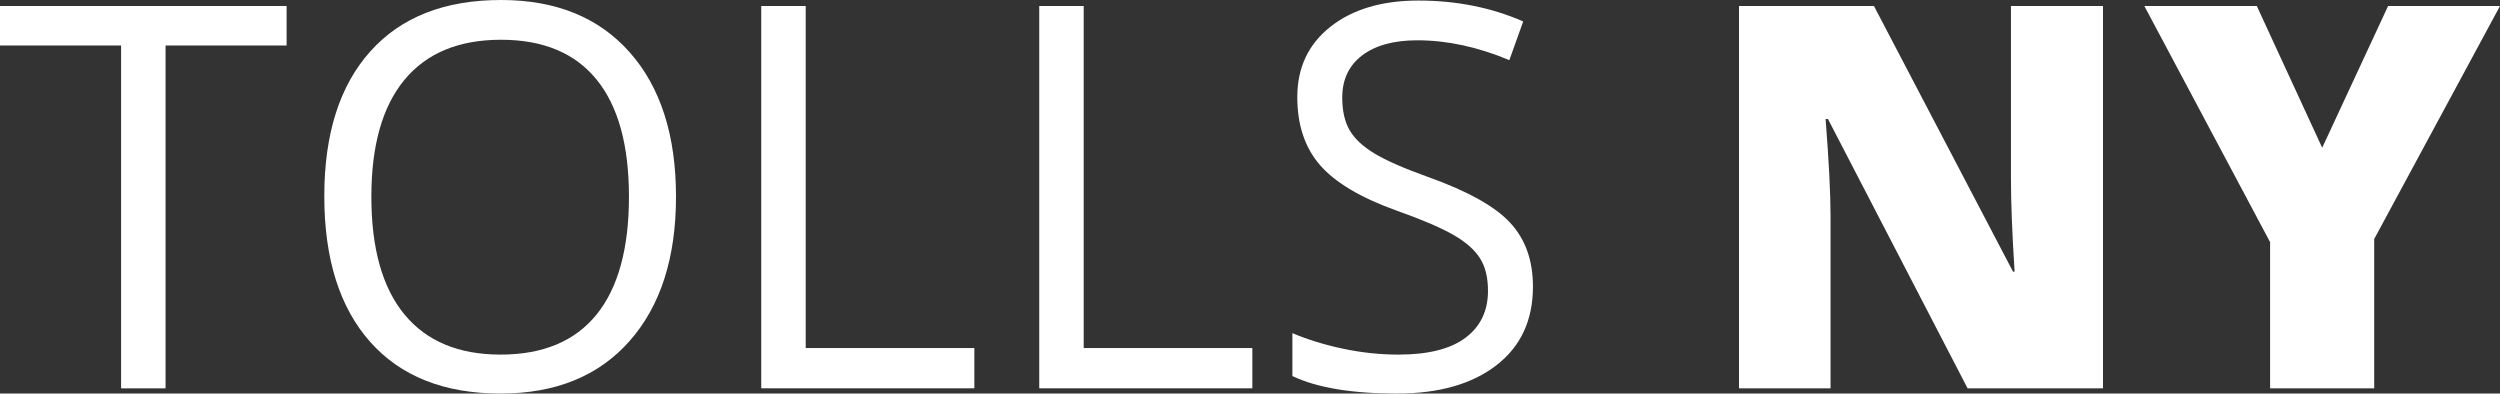 <?xml version="1.0" encoding="utf-8"?>
<!-- Generator: Adobe Illustrator 24.1.0, SVG Export Plug-In . SVG Version: 6.00 Build 0)  -->
<svg version="1.1" id="Layer_1" xmlns="http://www.w3.org/2000/svg" xmlns:xlink="http://www.w3.org/1999/xlink" x="0px" y="0px"
	 viewBox="0 0 500 78.71" style="enable-background:new 0 0 500 78.71;" xml:space="preserve">
<rect x="0" y="0" width="500" height="78.71" fill="#333333" stroke="none"/>
<style type="text/css">
	.st0{fill:#FFFFFF;}
</style>
<g>
	<path class="st0" d="M33.11,77.67h-8.89V9.1H0V1.2h57.32v7.9H33.11V77.67z"/>
	<path class="st0" d="M135.2,39.33c0,12.24-3.09,21.86-9.28,28.87s-14.79,10.51-25.81,10.51c-11.26,0-19.95-3.44-26.07-10.33
		c-6.12-6.89-9.18-16.61-9.18-29.16c0-12.45,3.07-22.1,9.21-28.95S88.91,0,100.21,0c10.98,0,19.56,3.49,25.73,10.46
		C132.11,17.43,135.2,27.06,135.2,39.33z M74.27,39.33c0,10.36,2.21,18.21,6.62,23.56c4.41,5.35,10.82,8.03,19.22,8.03
		c8.47,0,14.87-2.67,19.19-8s6.49-13.2,6.49-23.59c0-10.29-2.15-18.09-6.46-23.4s-10.68-7.98-19.12-7.98
		c-8.47,0-14.91,2.68-19.33,8.03C76.47,21.33,74.27,29.11,74.27,39.33z"/>
	<path class="st0" d="M152.25,77.67V1.2h8.89v68.41h33.73v8.05H152.25z"/>
	<path class="st0" d="M207.85,77.67V1.2h8.89v68.41h33.73v8.05H207.85z"/>
	<path class="st0" d="M306.59,57.32c0,6.73-2.44,11.98-7.32,15.74c-4.88,3.77-11.51,5.65-19.87,5.65c-9.07,0-16.04-1.17-20.92-3.5
		v-8.58c3.14,1.32,6.56,2.37,10.25,3.14c3.7,0.77,7.36,1.15,10.98,1.15c5.93,0,10.39-1.12,13.39-3.37c3-2.25,4.5-5.38,4.5-9.39
		c0-2.65-0.53-4.82-1.6-6.51s-2.84-3.25-5.33-4.68c-2.49-1.43-6.28-3.05-11.38-4.86c-7.11-2.55-12.19-5.56-15.25-9.05
		c-3.05-3.49-4.58-8.04-4.58-13.65c0-5.89,2.21-10.58,6.64-14.07s10.29-5.23,17.57-5.23c7.6,0,14.59,1.39,20.97,4.18l-2.77,7.74
		c-6.31-2.65-12.45-3.97-18.41-3.97c-4.71,0-8.39,1.01-11.04,3.03s-3.97,4.83-3.97,8.42c0,2.65,0.49,4.82,1.46,6.51
		s2.62,3.24,4.94,4.65c2.32,1.41,5.87,2.97,10.64,4.68c8.02,2.86,13.54,5.93,16.55,9.21C305.08,47.84,306.59,52.09,306.59,57.32z"/>
	<path class="st0" d="M420.61,77.67h-27.09L365.59,23.8h-0.47c0.66,8.47,0.99,14.94,0.99,19.4v34.47H347.8V1.2h26.99l27.82,53.14
		h0.31c-0.49-7.71-0.73-13.89-0.73-18.57V1.2h18.41V77.67z"/>
	<path class="st0" d="M464.44,29.55L477.62,1.2H500l-25.16,46.6v29.86h-20.82V48.43L428.87,1.2h22.49L464.44,29.55z"/>
</g>
</svg>
